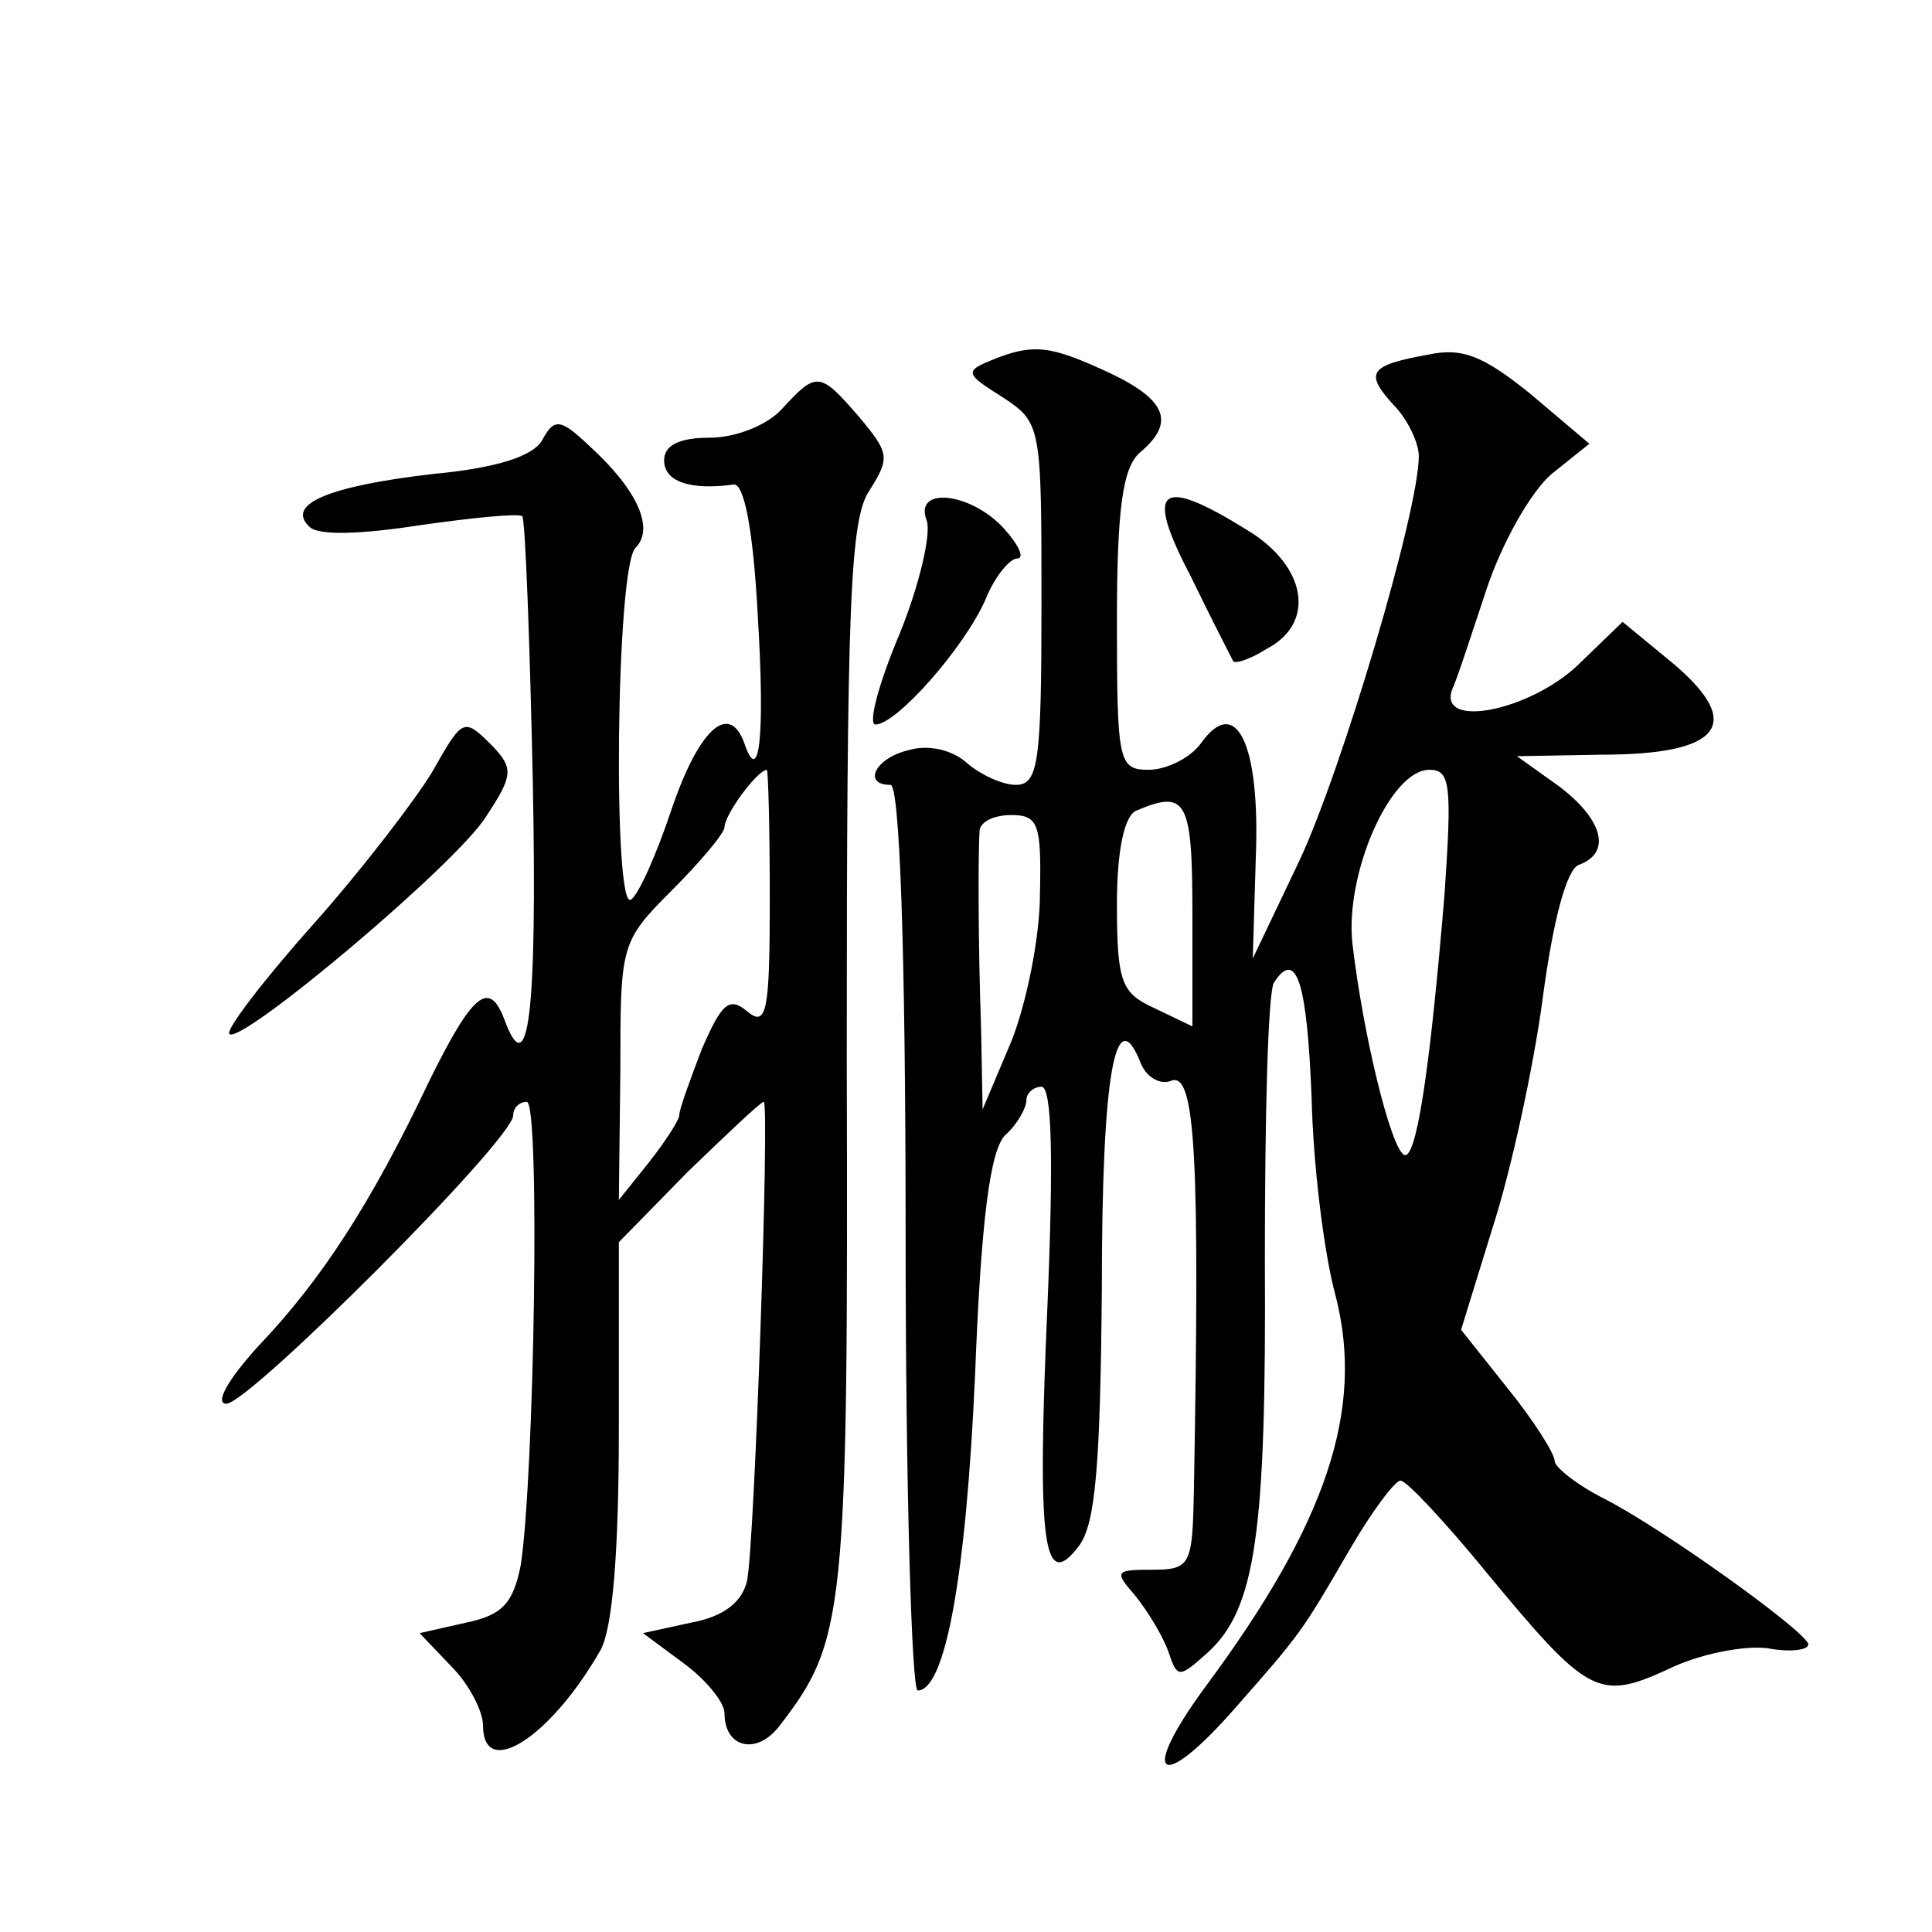 <?xml version="1.0" standalone="no"?>
<!DOCTYPE svg PUBLIC "-//W3C//DTD SVG 20010904//EN"
 "http://www.w3.org/TR/2001/REC-SVG-20010904/DTD/svg10.dtd">
<svg version="1.0" xmlns="http://www.w3.org/2000/svg"
 width="128pt" height="128pt" viewBox="0 0 128 128"
 preserveAspectRatio="xMidYMid meet">
<g transform="translate(0,128) scale(0.1,-0.1)"
fill="#0" stroke="none">
<path d="M656 1041 c-17 -7 -16 -9 8 -24 26 -17 26 -19 26 -137 0 -105 -2 -120
-17 -120 -9 0 -24 7 -33 15 -9 8 -25 12 -38 8 -22 -5 -31 -23 -12 -23 6 0 10 -107
10 -300 0 -165 4 -300 8 -300 18 0 32 74 38 209 4 103 10 149 20 159 8 7 14 18
14 23 0 5 5 9 10 9 7 0 8 -48 4 -144 -7 -159 -3 -192 21 -160 11 15 14 55 15 171
0 141 9 192 26 148 4 -9 13 -14 20 -11 16 6 19 -50 15 -271 -1 -50 -2 -53 -28 -53
-24 0 -25 -1 -11 -17 8 -10 18 -26 22 -37 6 -18 7 -18 26 -1 32 29 39 79 38 261
0 94 2 176 6 183 15 23 22 0 25 -77 1 -43 8 -102 16 -131 19 -75 -6 -150 -86 -258
-45 -61 -31 -72 19 -15 44 50 44 50 76 105 15 26 31 47 34 46 4 0 30 -28 57 -61
67 -81 74 -85 120 -64 20 10 50 16 66 14 16 -3 28 -1 27 3 -4 10 -96 76 -135 96
-18 9 -33 21 -33 25 0 5 -14 27 -31 48 l-31 39 21 68 c12 37 27 106 33 151 7 53
16 86 24 89 22 8 16 30 -13 52 l-28 20 56 1 c79 0 95 20 48 60 l-34 28 -30 -29
c-32 -30 -92 -42 -83 -16 3 6 13 37 23 67 10 30 29 64 43 76 l25 20 -39 33 c-31
25 -45 31 -68 26 -39 -7 -42 -12 -23 -33 10 -10 17 -26 17 -34 0 -37 -51 -208 -79
-268 l-31 -65 2 67 c3 75 -13 108 -36 76 -7 -10 -23 -18 -35 -18 -20 0 -21 5 -21
99 0 75 4 101 15 111 24 20 18 35 -20 53 -39 18 -50 20 -79 8z m301 -354 c-10 -120
-19 -177 -27 -172 -9 6 -27 80 -34 140 -5 46 25 115 51 115 14 0 15 -10 10 -83z
m-167 -12 l0 -75 -25 12 c-22 10 -25 17 -25 69 0 36 5 59 13 62 33 14 37 7 37 -68z
m-101 13 c0 -29 -9 -73 -19 -98 l-19 -45 -1 53 c-2 58 -2 117 -1 132 1 6 10 10
21 10 18 0 20 -6 19 -52z M518 1009 c-10 -11 -31 -19 -48 -19 -20 0 -30 -5 -30
-15 0 -14 17 -20 46 -16 7 1 13 -30 16 -86 5 -82 1 -115 -9 -85 -10 27 -30 9 -48
-44 -10 -30 -22 -57 -27 -60 -12 -8 -10 220 3 233 13 13 1 39 -31 68 -19 18 -23
18 -31 3 -6 -10 -29 -18 -72 -22 -69 -8 -98 -20 -82 -35 6 -6 34 -5 73 1 35 5 65
8 68 6 2 -2 5 -82 7 -176 3 -155 -3 -201 -19 -157 -10 26 -21 17 -50 -42 -38 -80
-71 -131 -113 -175 -20 -22 -29 -38 -21 -38 15 0 190 175 190 191 0 5 4 9 9 9 9
0 5 -248 -4 -307 -5 -25 -12 -33 -36 -38 l-31 -7 21 -22 c12 -12 21 -30 21 -39
0 -37 45 -8 78 50 8 15 12 66 12 147 l0 123 46 47 c26 25 48 46 50 46 4 0 -6 -292
-11 -317 -3 -14 -15 -24 -37 -28 l-32 -7 27 -20 c15 -11 27 -26 27 -33 0 -23 21
-28 36 -9 44 57 46 72 45 443 0 299 2 357 15 376 14 22 13 25 -7 49 -26 30 -28
30 -51 5z m-8 -325 c0 -74 -2 -85 -15 -74 -12 10 -17 5 -30 -25 -8 -21 -15 -40
-15 -44 0 -3 -9 -17 -20 -31 l-20 -25 1 85 c0 84 0 86 34 120 19 19 35 38 35 42
0 8 21 37 28 38 1 0 2 -39 2 -86z M614 935 c3 -9 -5 -43 -18 -75 -14 -33 -21 -60
-16 -60 14 0 59 51 73 83 6 15 16 27 21 27 5 0 1 9 -9 20 -22 24 -60 28 -51 5z
M789 898 c14 -29 27 -54 28 -56 1 -2 11 1 22 8 33 17 27 55 -13 79 -58 36 -68 28
-37 -31z M286 768 c-11 -18 -46 -64 -79 -101 -33 -37 -58 -70 -55 -72 7 -8 151
113 170 144 18 27 18 32 5 46 -20 20 -20 20 -41 -17z"/>
</g>
</svg>
